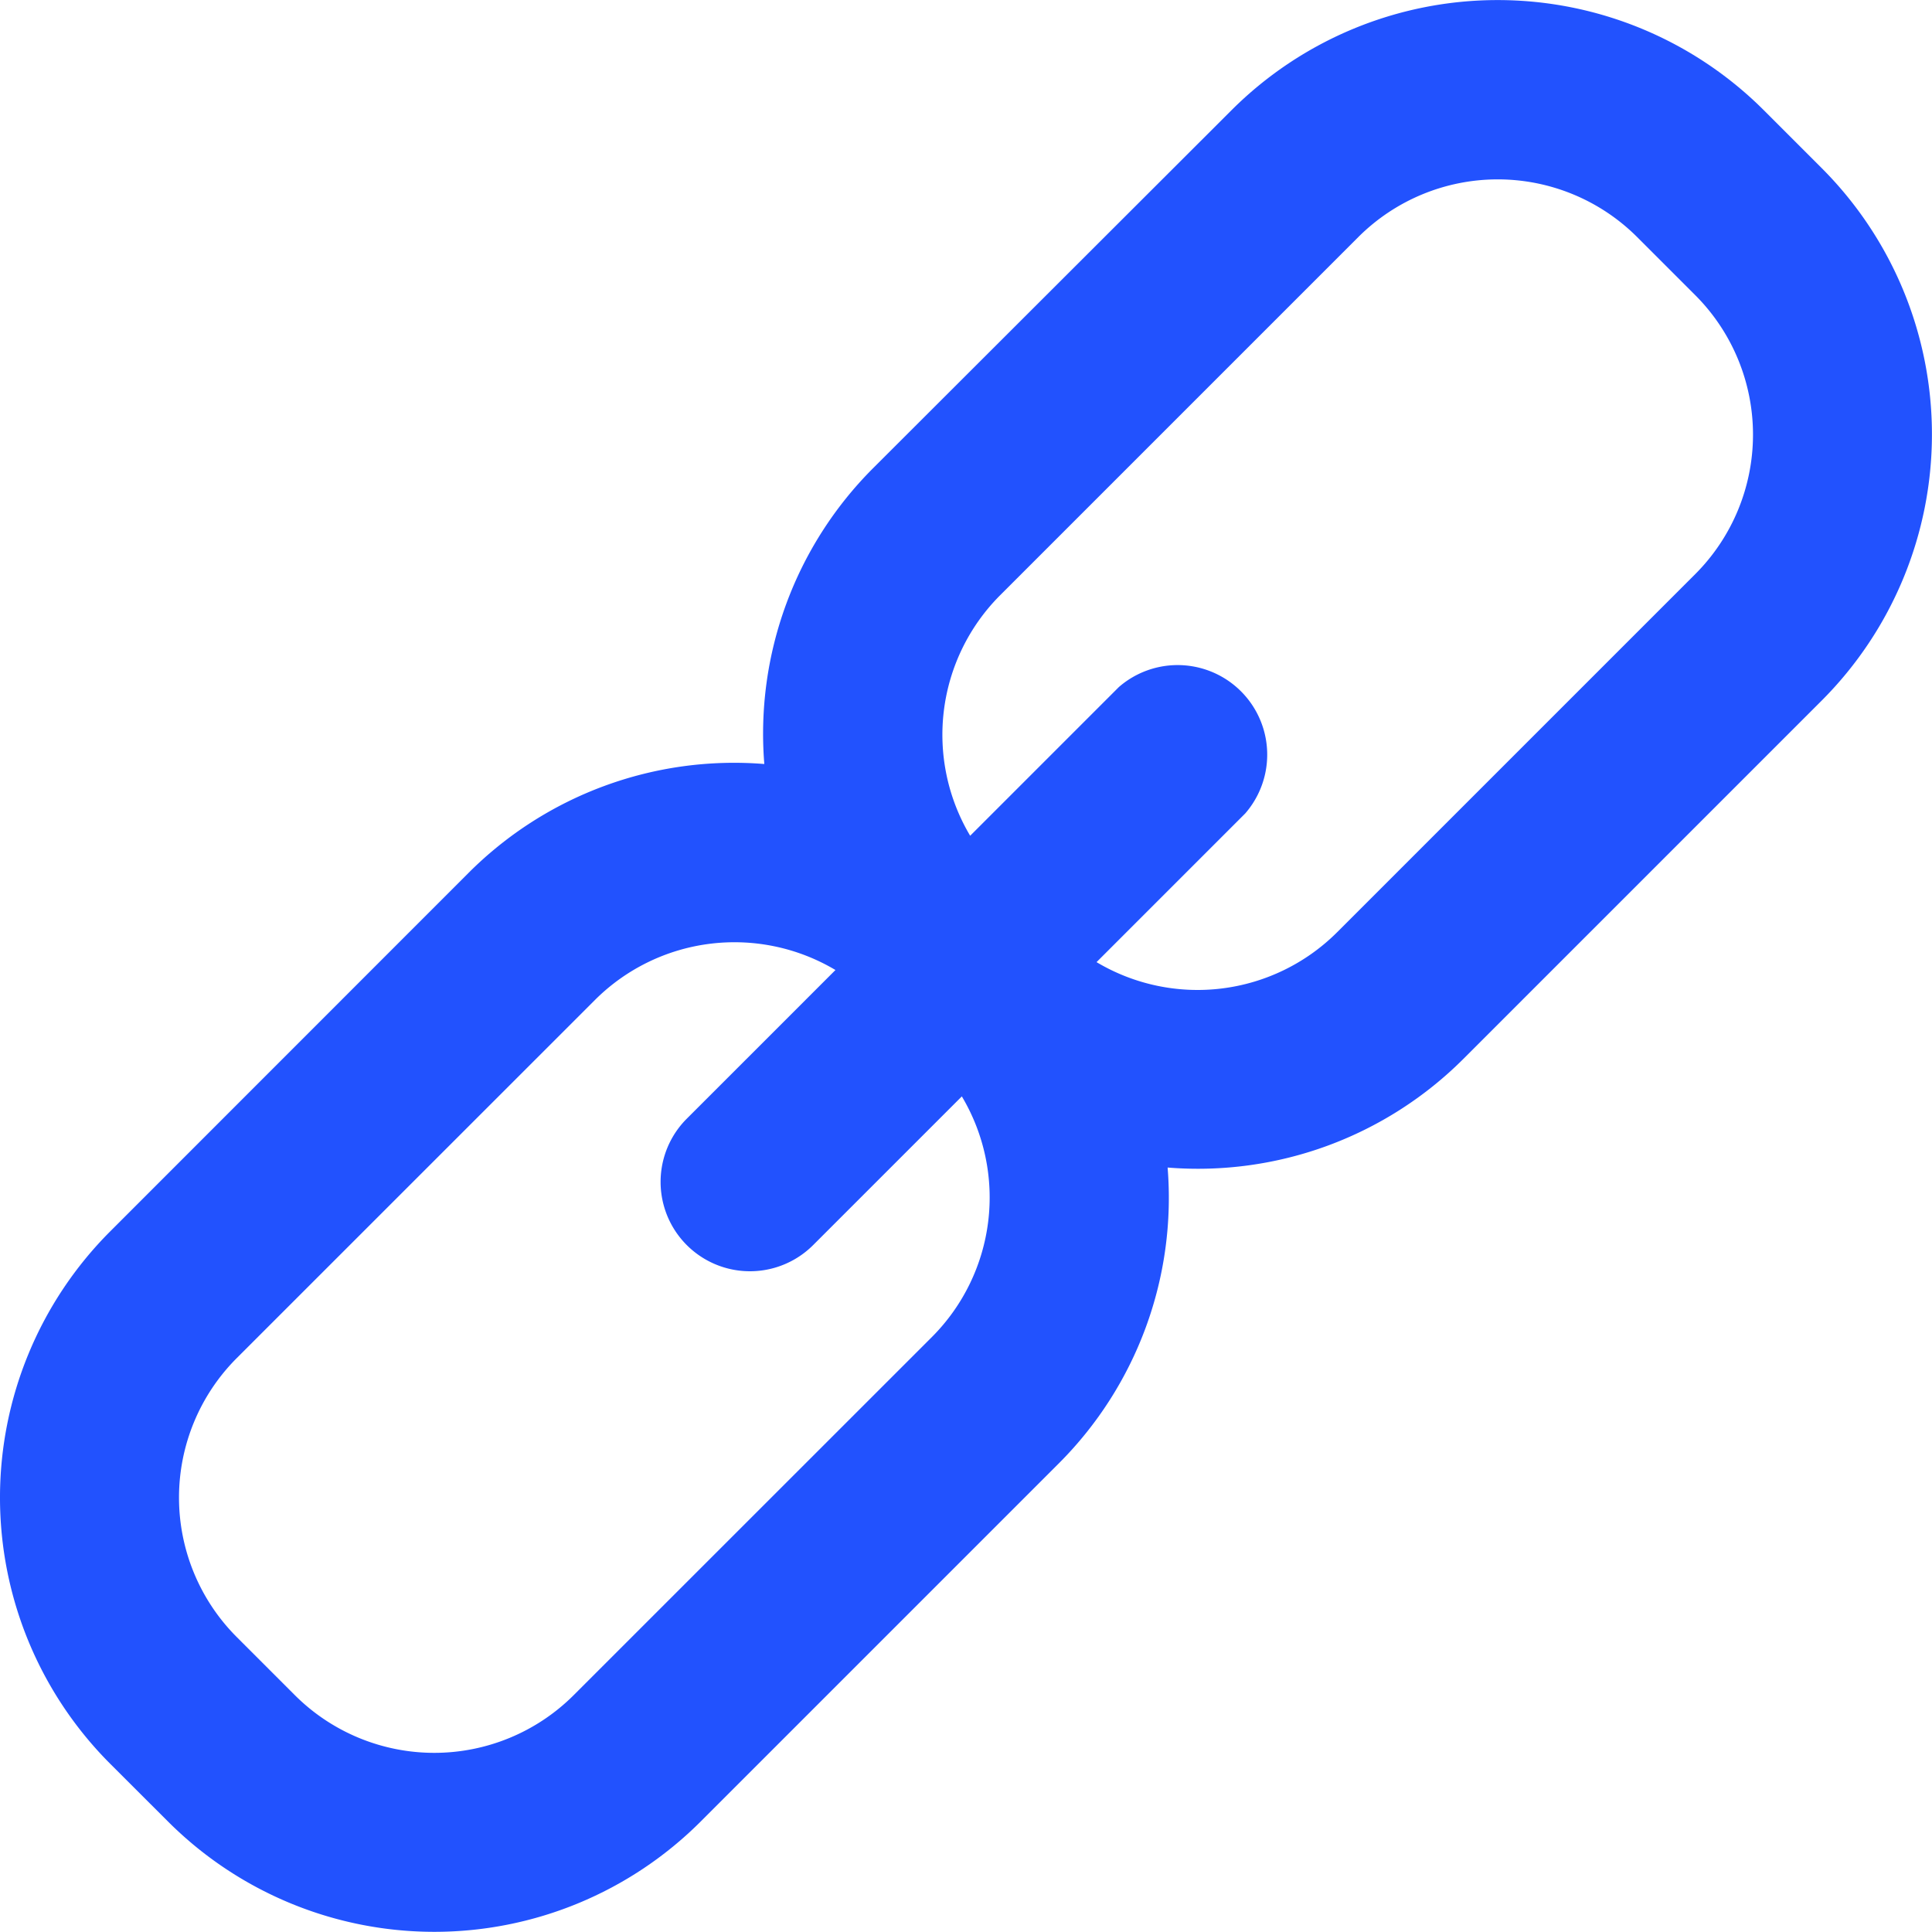<svg id="url-link-svgrepo-com" xmlns="http://www.w3.org/2000/svg" width="25.988" height="25.988" viewBox="0 0 25.988 25.988">
  <g id="Group_6360" data-name="Group 6360" transform="translate(0 0)">
    <g id="Group_6359" data-name="Group 6359" transform="translate(0 0)">
      <path id="Path_5257" data-name="Path 5257" d="M19.685,14.245l4.822-4.822a5.066,5.066,0,0,0,0-7.157l-.783-.783a5.066,5.066,0,0,0-7.157,0L11.744,6.3a5.052,5.052,0,0,0-1.463,3.979A5.05,5.05,0,0,0,6.3,11.746L1.48,16.568a5.066,5.066,0,0,0,0,7.157l.784.783a5.067,5.067,0,0,0,7.157,0l4.822-4.822a5.051,5.051,0,0,0,1.463-3.979A5.051,5.051,0,0,0,19.685,14.245Zm-7.146,3.738L7.716,22.805a2.654,2.654,0,0,1-3.749,0l-.784-.784a2.654,2.654,0,0,1,0-3.749L8.006,13.45a2.656,2.656,0,0,1,3.232-.4l-2,2a1.2,1.2,0,1,0,1.7,1.7l2-2A2.656,2.656,0,0,1,12.539,17.983Zm2.211-5.039,2-2a1.205,1.205,0,0,0-1.7-1.7l-2,2a2.656,2.656,0,0,1,.4-3.232l4.822-4.822a2.654,2.654,0,0,1,3.749,0l.784.784a2.654,2.654,0,0,1,0,3.749l-4.822,4.822A2.656,2.656,0,0,1,14.75,12.944Z" transform="translate(0 -0.002)" fill="#2252fe"/>
    </g>
  </g>
</svg>
